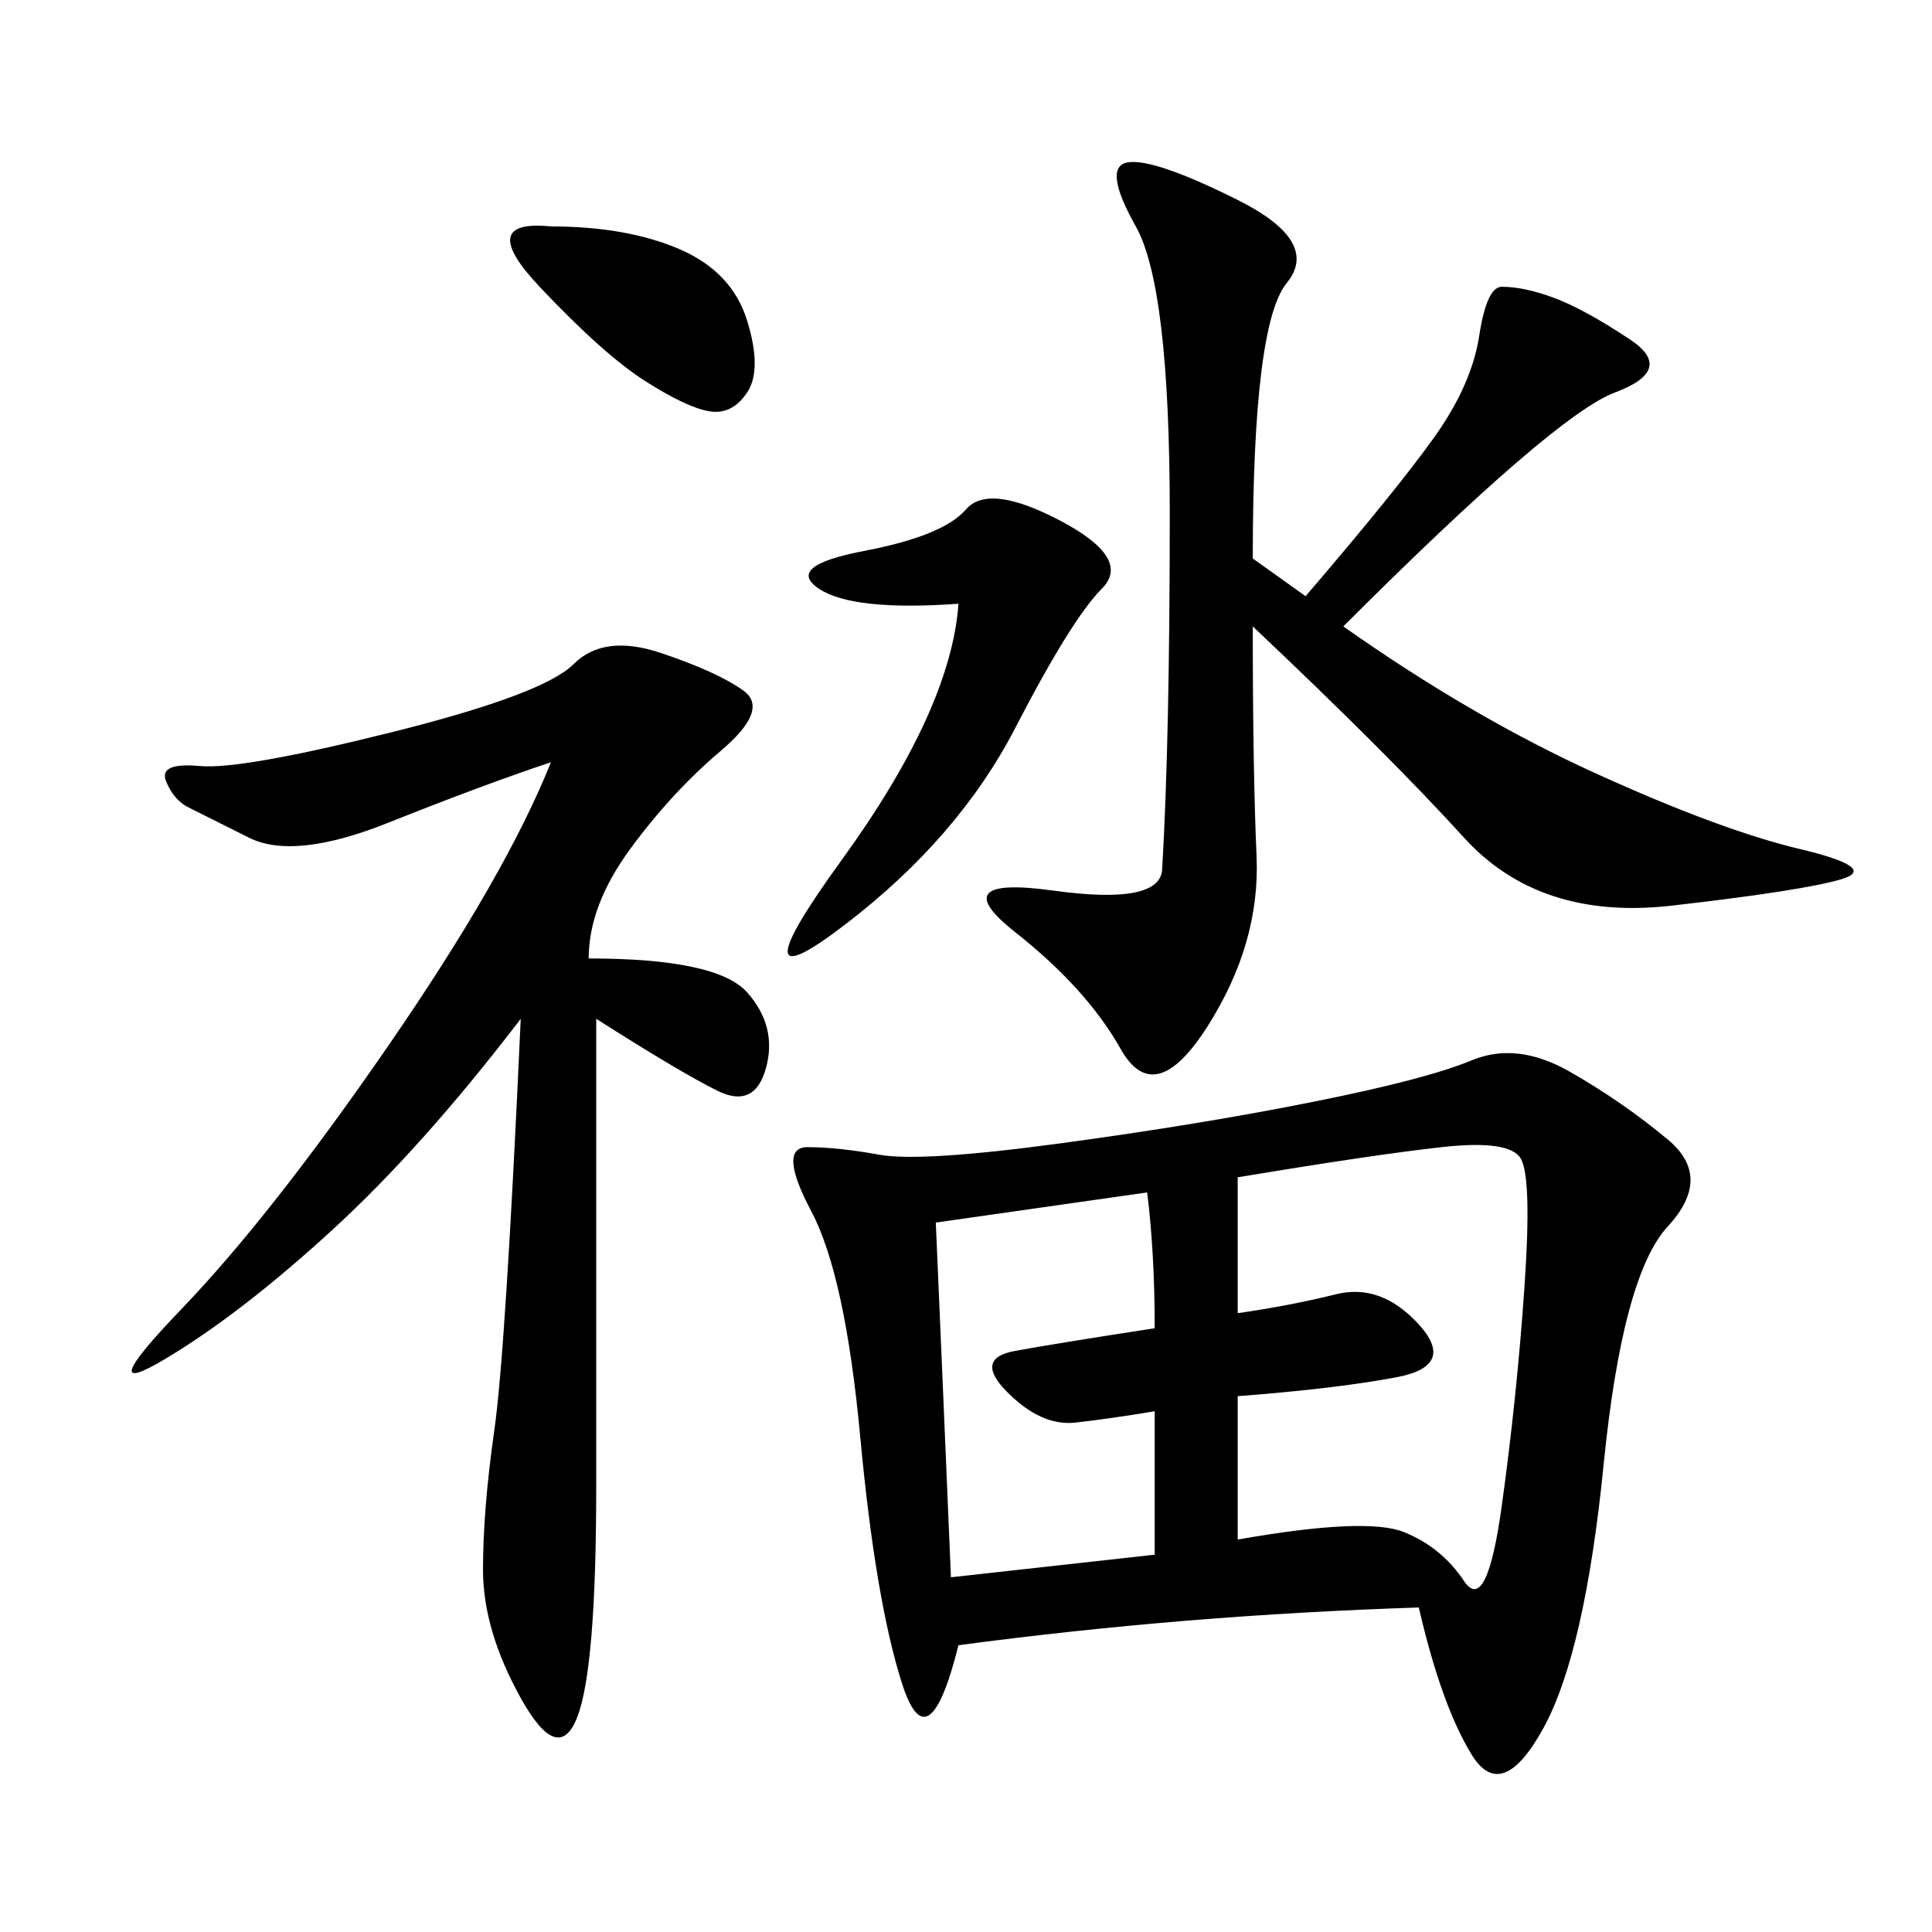 <svg xmlns="http://www.w3.org/2000/svg" xmlns:xlink="http://www.w3.org/1999/xlink" width="300" height="300"><path d="M220.31 249.61Q183.98 250.78 148.83 255.47L148.83 255.47Q144.14 274.22 140.04 261.33Q135.94 248.44 133.59 223.24Q131.25 198.05 125.98 188.09Q120.70 178.13 125.39 178.13L125.39 178.13Q130.08 178.13 136.52 179.30Q142.97 180.47 164.65 177.54Q186.33 174.61 203.91 171.09Q221.48 167.58 228.52 164.65Q235.55 161.72 243.75 166.41Q251.95 171.09 258.98 176.95Q266.02 182.81 258.98 190.43Q251.95 198.05 249.02 227.34Q246.09 256.64 239.65 268.36Q233.20 280.08 228.52 272.46Q223.83 264.84 220.31 249.61L220.31 249.61ZM92.58 158.20L92.58 230.86Q92.58 258.98 89.65 266.60Q86.72 274.22 80.86 263.67Q75 253.13 75 243.75L75 243.75Q75 234.38 76.76 222.07Q78.52 209.77 80.86 158.20L80.86 158.20Q65.63 178.13 51.56 191.02Q37.50 203.91 25.78 210.94Q14.06 217.97 28.13 203.32Q42.19 188.67 60.35 162.30Q78.52 135.94 85.55 118.36L85.55 118.36Q75 121.88 60.35 127.73Q45.70 133.59 38.67 130.08L38.67 130.08L29.30 125.39Q26.95 124.22 25.78 121.29Q24.61 118.36 31.05 118.95Q37.50 119.53 60.94 113.67Q84.38 107.81 89.06 103.13Q93.75 98.44 102.54 101.37Q111.33 104.30 115.43 107.23Q119.53 110.16 111.91 116.60Q104.30 123.05 97.85 131.84Q91.41 140.63 91.41 148.83L91.41 148.83Q111.33 148.83 116.02 154.10Q120.70 159.38 118.95 165.82Q117.19 172.27 111.33 169.34Q105.47 166.41 92.58 158.20L92.58 158.20ZM194.53 86.72L202.73 92.58Q216.80 76.17 222.66 67.97Q228.52 59.77 229.69 52.15Q230.86 44.53 233.20 44.53L233.20 44.53Q236.72 44.53 241.41 46.29Q246.09 48.05 253.13 52.73Q260.16 57.42 250.78 60.94Q241.41 64.45 208.59 97.27L208.59 97.27Q228.52 111.33 247.85 120.12Q267.19 128.91 279.49 131.84Q291.80 134.77 285.94 136.52Q280.08 138.28 259.57 140.63Q239.06 142.97 227.34 130.08Q215.63 117.19 194.53 97.27L194.53 97.27Q194.53 119.53 195.12 133.01Q195.70 146.48 187.50 159.38Q179.30 172.27 174.02 162.89Q168.75 153.52 157.62 144.73Q146.48 135.94 163.48 138.28Q180.47 140.63 180.47 134.77L180.47 134.77Q181.64 114.84 181.64 79.69L181.64 79.69Q181.64 44.53 176.37 35.16Q171.09 25.78 175.20 25.20Q179.30 24.61 192.19 31.05Q205.08 37.50 199.80 43.95Q194.53 50.39 194.53 86.72L194.53 86.72ZM192.19 182.81L192.19 203.91Q200.39 202.73 207.42 200.98Q214.45 199.22 220.31 205.66Q226.17 212.11 216.80 213.87Q207.42 215.63 192.19 216.80L192.19 216.80L192.19 239.06Q212.11 235.55 217.97 237.89Q223.83 240.23 227.34 245.51Q230.86 250.78 233.20 233.79Q235.55 216.80 236.72 199.80Q237.89 182.81 236.13 179.88Q234.38 176.95 223.83 178.13Q213.28 179.30 192.19 182.81L192.19 182.81ZM147.66 244.92L179.30 241.41L179.30 219.14Q172.27 220.31 166.99 220.90Q161.72 221.48 156.45 216.21Q151.17 210.94 157.62 209.77Q164.06 208.59 179.30 206.25L179.30 206.25Q179.30 194.53 178.13 185.16L178.13 185.16L145.31 189.84Q146.48 216.80 147.66 244.92L147.66 244.92ZM148.83 93.75Q132.42 94.92 127.15 91.41Q121.88 87.89 134.18 85.55Q146.48 83.20 150 79.10Q153.52 75 164.65 80.86Q175.78 86.72 171.09 91.41Q166.41 96.09 157.62 113.09Q148.83 130.08 131.25 143.55Q113.67 157.03 130.66 133.59Q147.66 110.16 148.83 93.75L148.83 93.75ZM85.55 35.16Q97.27 35.16 105.47 38.67Q113.67 42.19 116.02 49.80Q118.36 57.42 116.02 60.94Q113.67 64.45 110.16 63.87Q106.64 63.28 100.20 59.18Q93.75 55.08 83.79 44.53Q73.83 33.98 85.55 35.16L85.55 35.16Z"/></svg>

